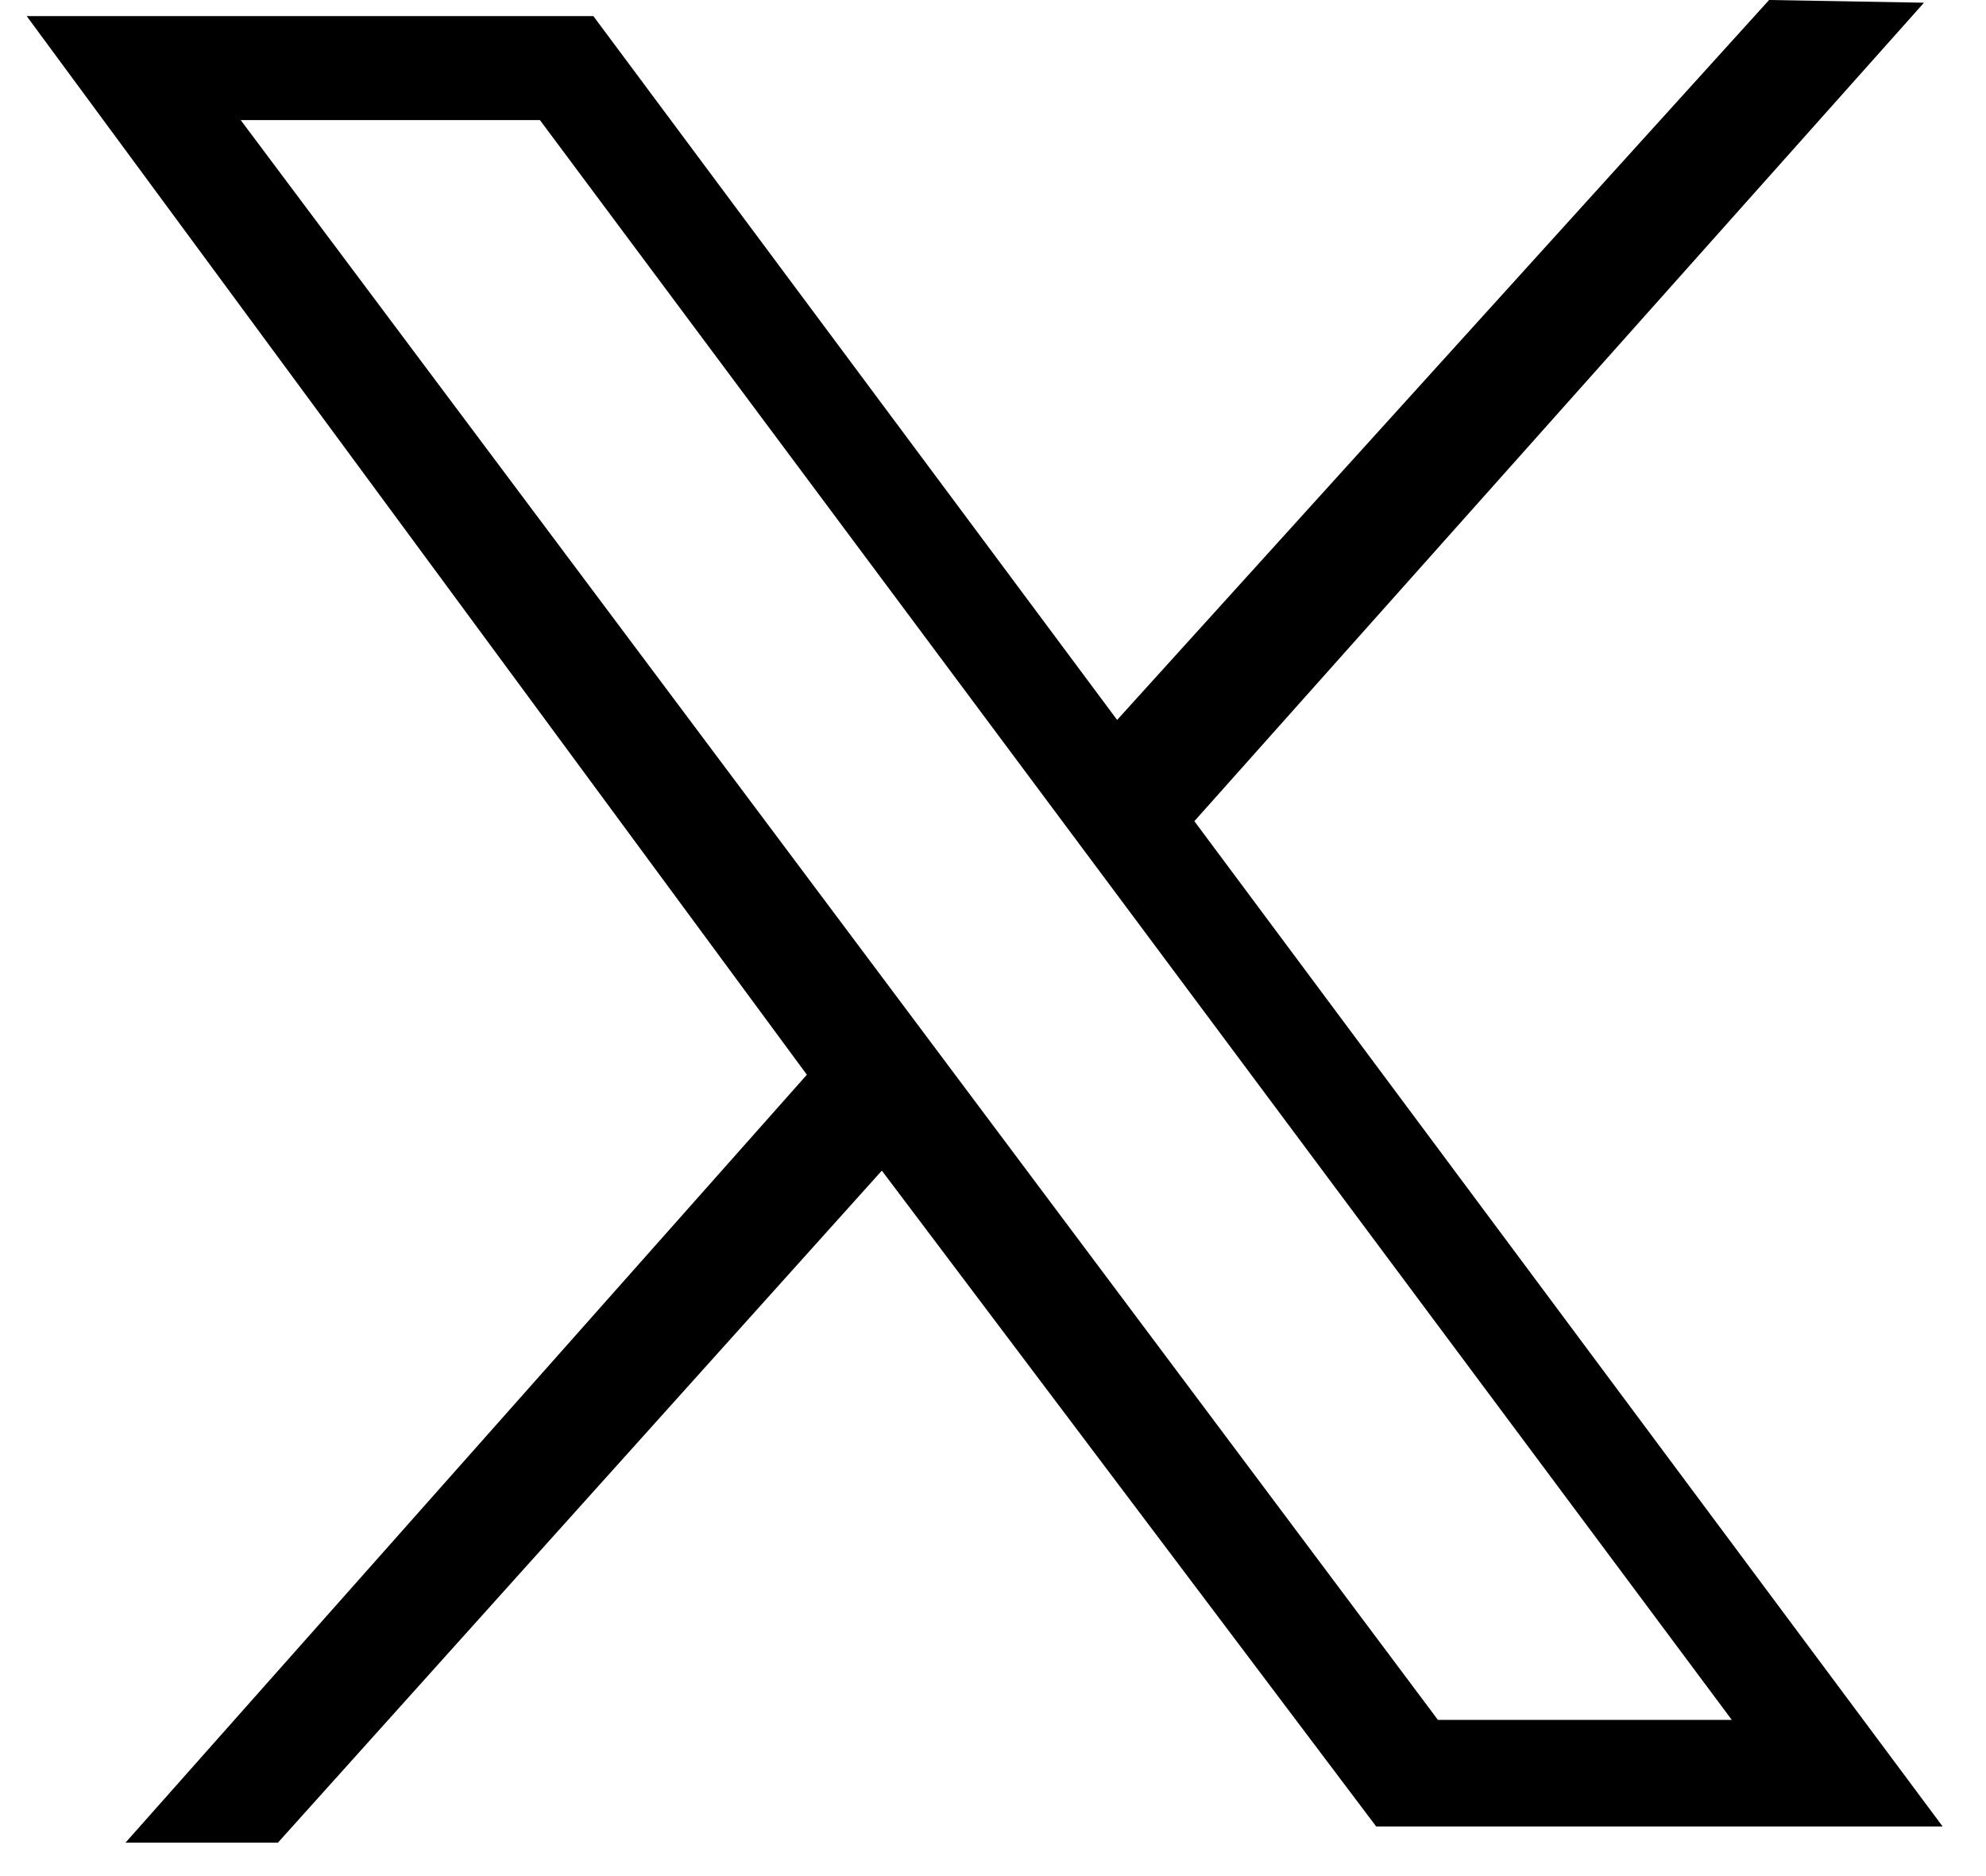 <svg width="36" height="34" viewBox="0 0 36 34" fill="none" xmlns="http://www.w3.org/2000/svg">
<path d="M0.484 0.292H10.756L20.25 13.047L32.068 0L34.876 0.049L21.65 14.882L35.214 33.101H24.946L15.985 21.215L5.038 33.394H2.275L14.626 19.477L0.484 0.292ZM9.787 2.176H4.363L26.065 31.169H31.392L9.787 2.176Z" fill="black"/>
</svg>
